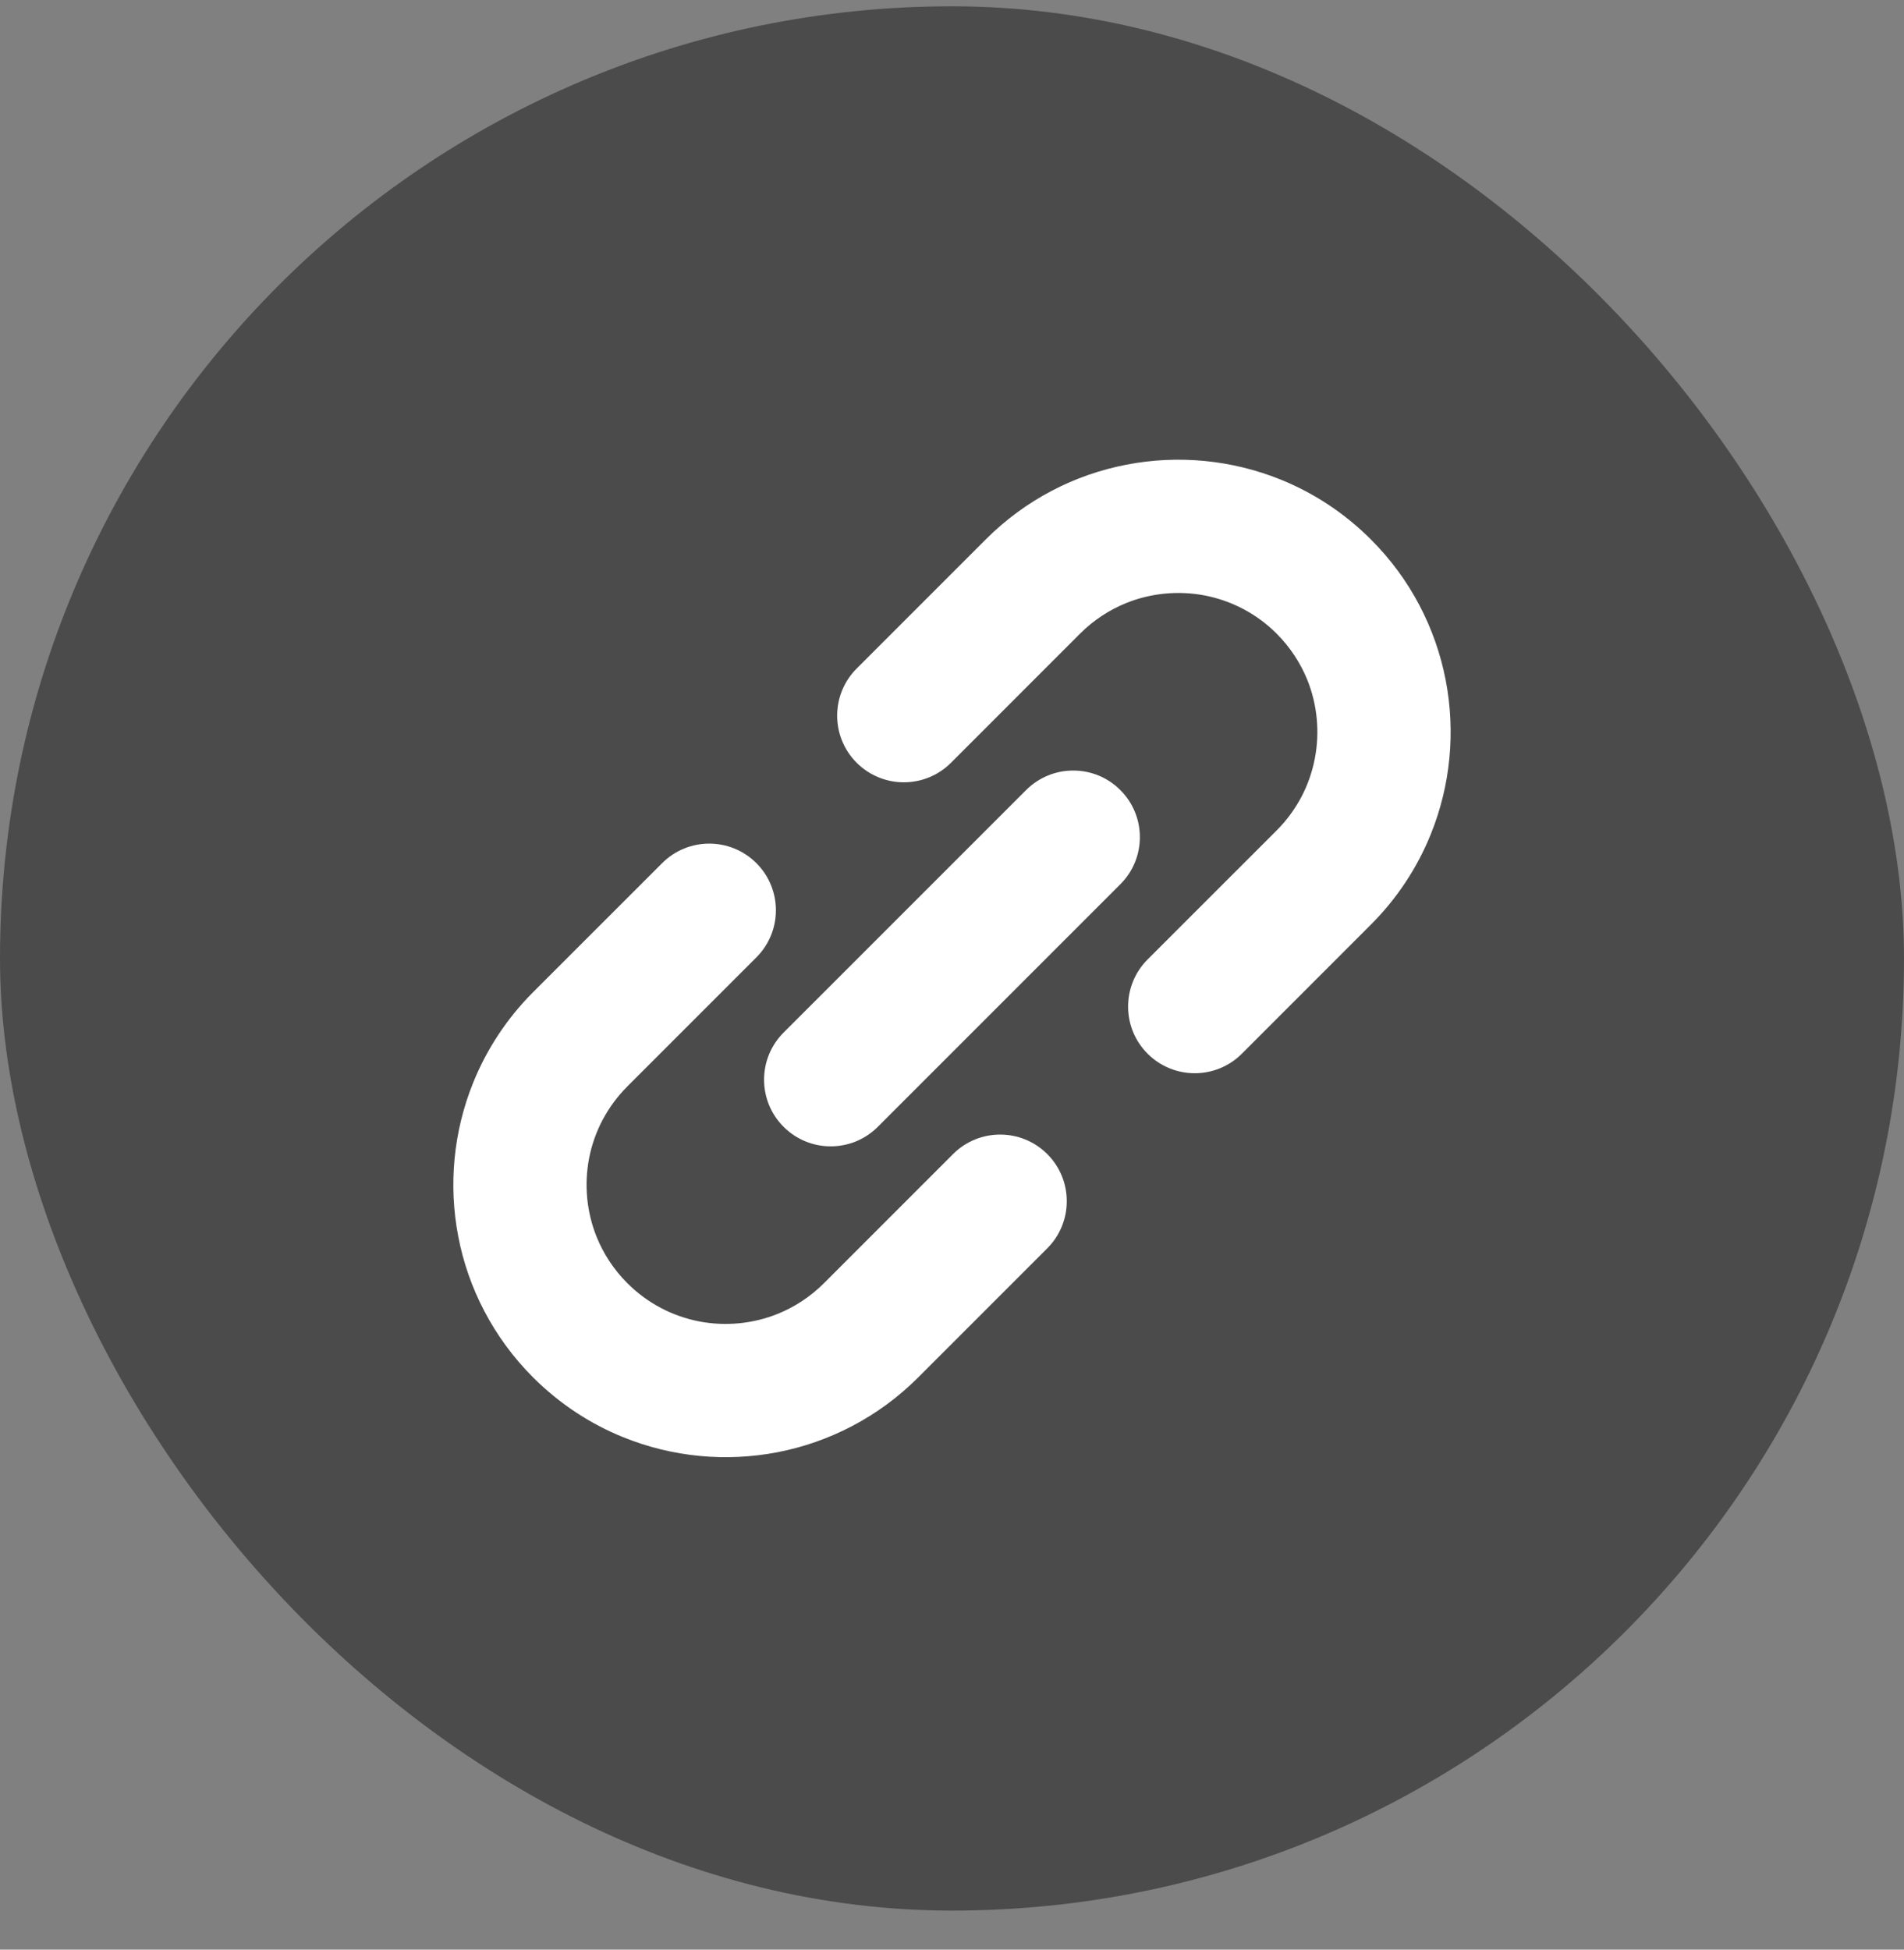 <svg width="42" height="43" viewBox="0 0 42 43" fill="none" xmlns="http://www.w3.org/2000/svg">
<rect x="0" y="0" width="42" height="43" fill="#808080" stroke="none"/>
<rect y="0.139" width="42" height="42" rx="21" fill="#4B4B4B"/>
<g clip-path="url(#clip0_139_6460)">
<path d="M31.89 14.999C31.78 14.431 31.587 13.876 31.312 13.351C31.037 12.827 30.678 12.335 30.24 11.898C29.657 11.314 28.977 10.872 28.252 10.578C27.165 10.139 25.982 10.029 24.846 10.249C24.278 10.359 23.722 10.55 23.198 10.826C22.675 11.101 22.182 11.459 21.744 11.898L18.898 14.744C18.323 15.318 18.323 16.25 18.898 16.824C19.473 17.397 20.403 17.397 20.977 16.824L23.824 13.976C24.126 13.675 24.469 13.453 24.838 13.302C25.39 13.079 25.999 13.022 26.58 13.134C26.87 13.191 27.153 13.289 27.419 13.429C27.685 13.568 27.935 13.749 28.162 13.976C28.464 14.28 28.685 14.622 28.836 14.99C29.059 15.542 29.116 16.152 29.003 16.732C28.947 17.023 28.849 17.306 28.71 17.571C28.569 17.838 28.389 18.088 28.162 18.315L25.315 21.161C24.741 21.735 24.741 22.667 25.315 23.24C25.889 23.814 26.82 23.814 27.394 23.24L30.24 20.393C30.824 19.81 31.266 19.129 31.559 18.405C32 17.318 32.109 16.135 31.89 14.999Z" fill="white"/>
<path d="M21.023 25.454L18.176 28.301C17.873 28.603 17.53 28.825 17.162 28.975C16.61 29.199 16 29.256 15.42 29.144C15.129 29.087 14.847 28.988 14.581 28.849C14.315 28.709 14.065 28.527 13.838 28.301C13.536 27.998 13.314 27.655 13.164 27.287C12.94 26.736 12.883 26.125 12.995 25.544C13.052 25.254 13.15 24.971 13.29 24.705C13.431 24.439 13.611 24.19 13.838 23.962L16.685 21.115C17.259 20.542 17.259 19.611 16.685 19.037C16.111 18.463 15.18 18.463 14.606 19.037L11.759 21.883C11.175 22.468 10.734 23.147 10.44 23.873C10 24.958 9.89 26.143 10.11 27.277C10.219 27.845 10.412 28.401 10.688 28.925C10.963 29.449 11.322 29.942 11.759 30.379C12.344 30.963 13.023 31.406 13.747 31.698C14.834 32.139 16.018 32.248 17.153 32.029C17.721 31.919 18.277 31.726 18.8 31.451C19.325 31.176 19.817 30.817 20.255 30.379L23.102 27.532C23.675 26.958 23.675 26.027 23.102 25.454C22.527 24.88 21.597 24.88 21.023 25.454Z" fill="white"/>
<path d="M24.713 17.425C24.14 16.851 23.209 16.851 22.635 17.425L17.285 22.774C16.711 23.348 16.711 24.279 17.285 24.852C17.859 25.427 18.79 25.427 19.364 24.852L24.713 19.503C25.288 18.929 25.288 17.999 24.713 17.425Z" fill="white"/>
</g>
<defs>
<clipPath id="clip0_139_6460">
<rect width="22" height="22" fill="white" transform="translate(10 10.139)"/>
</clipPath>
</defs>
</svg>
